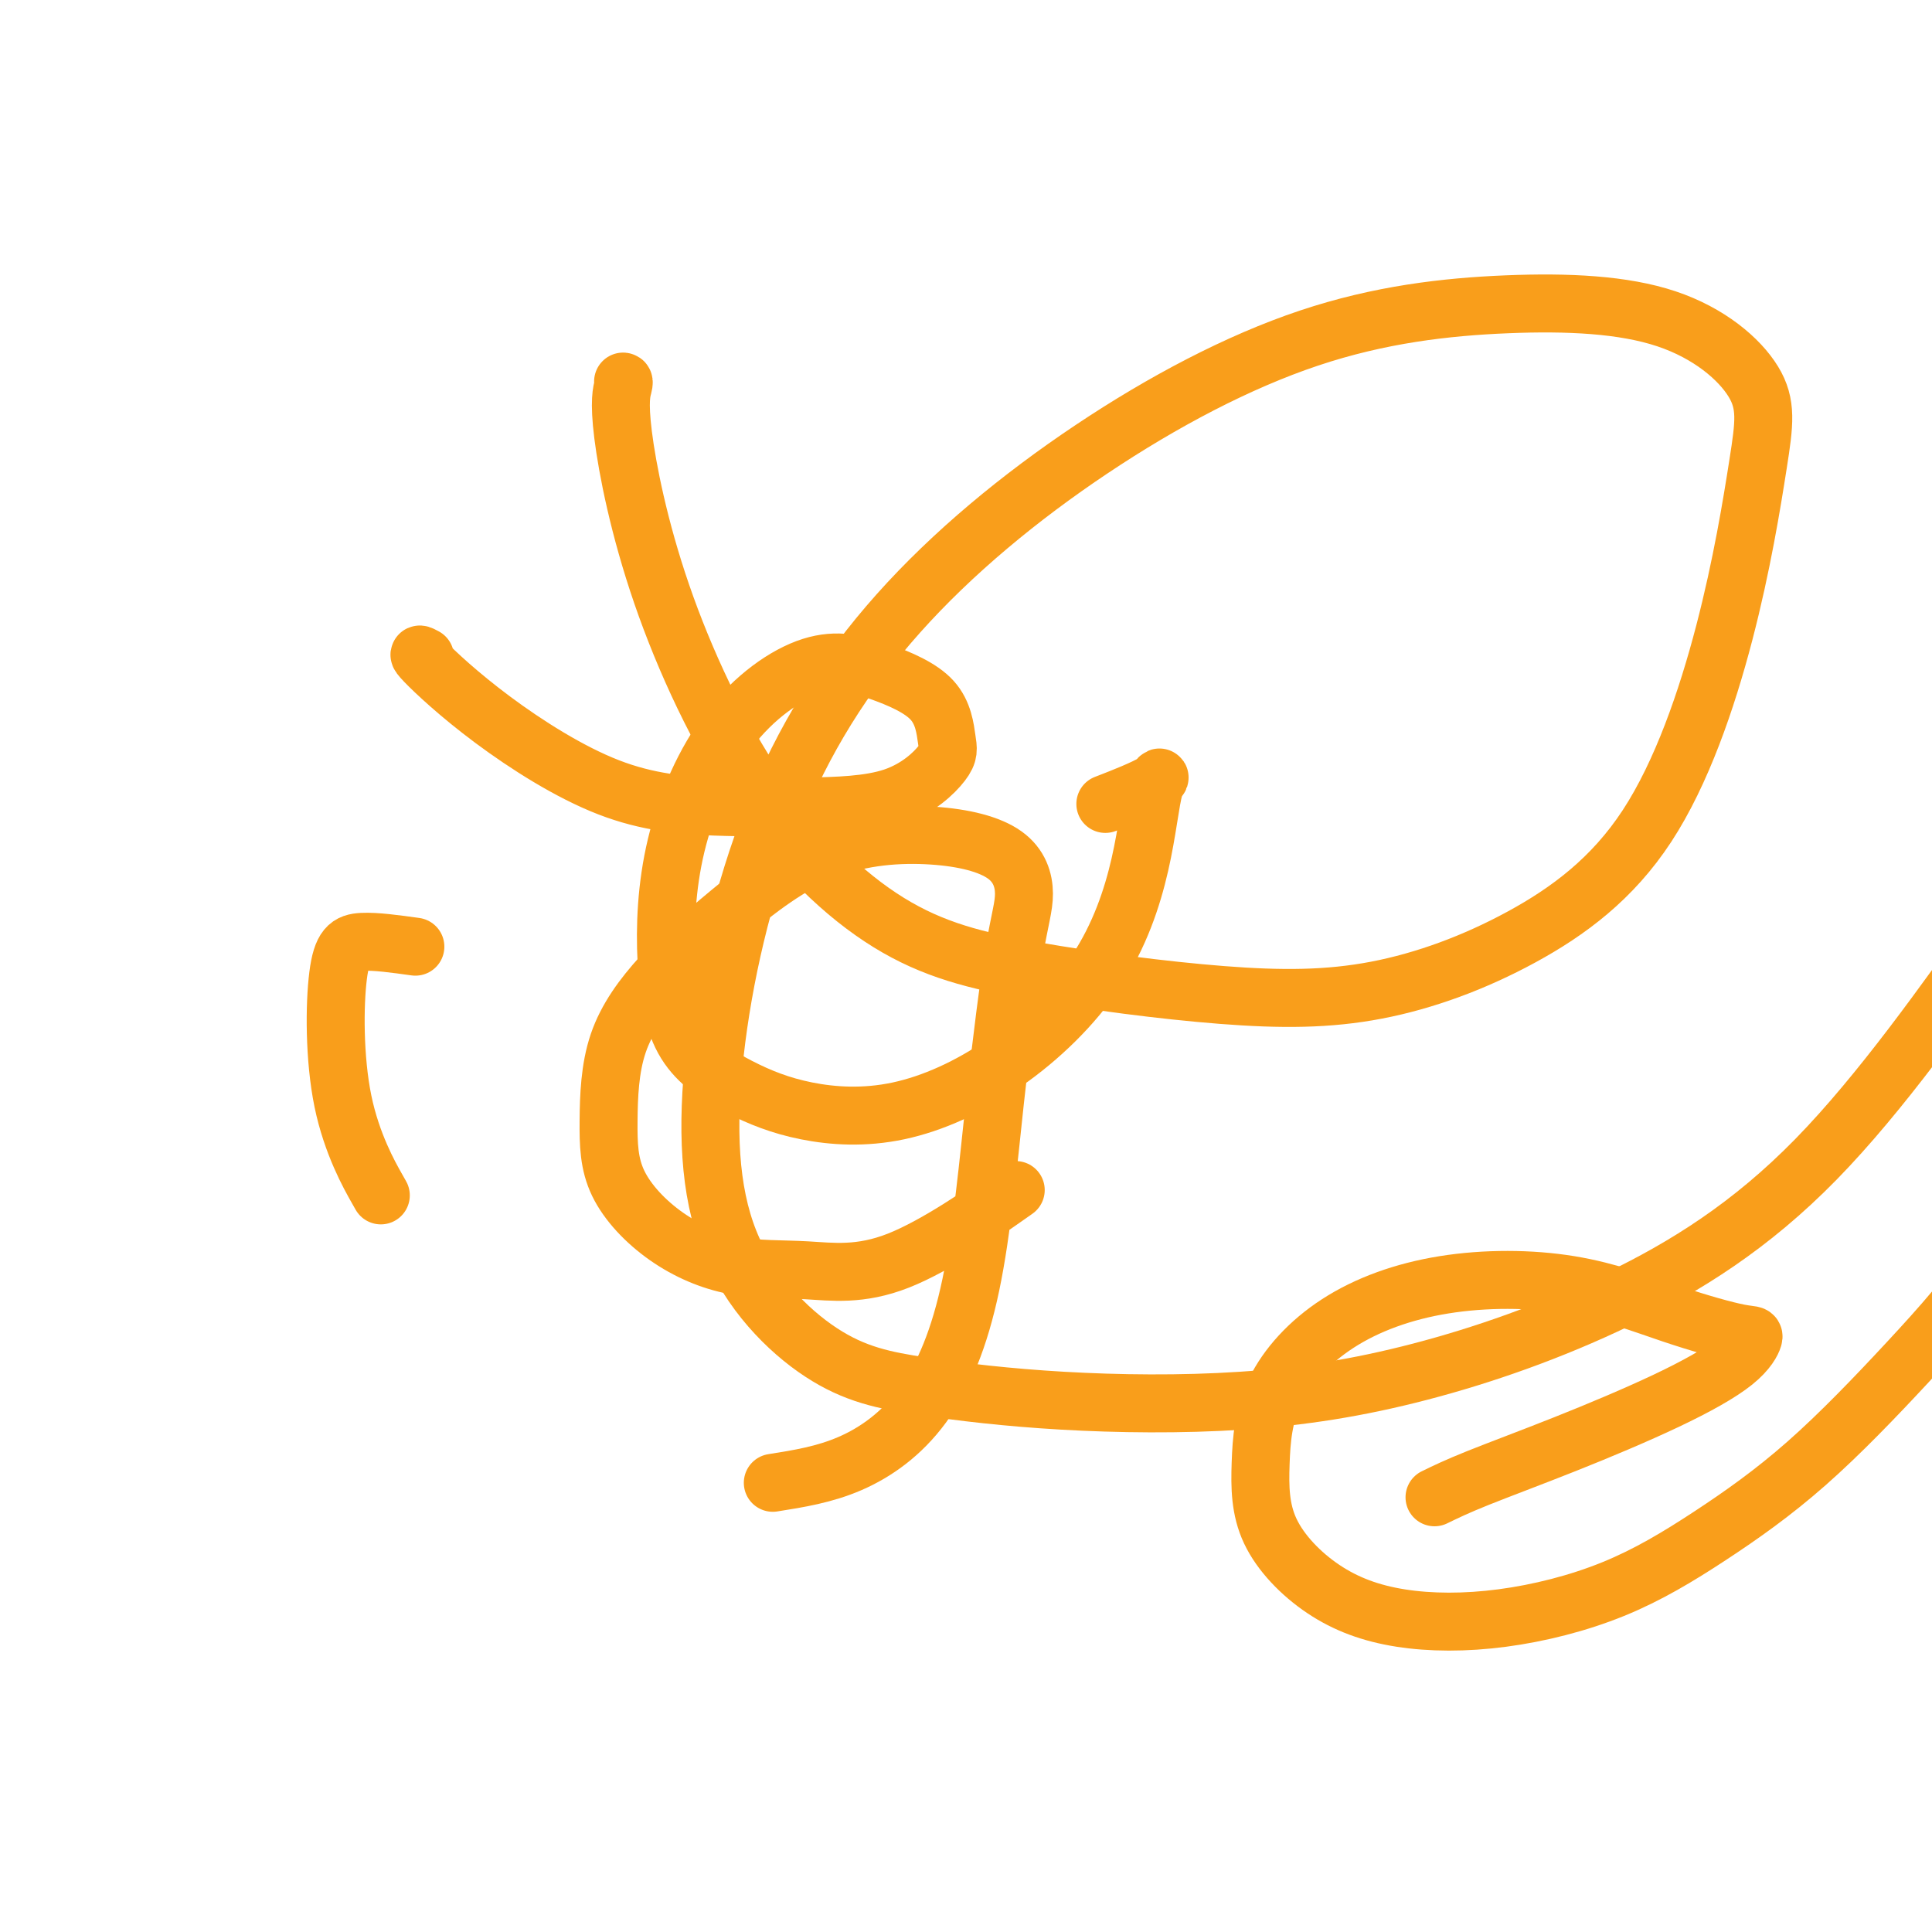 <svg viewBox='0 0 400 400' version='1.1' xmlns='http://www.w3.org/2000/svg' xmlns:xlink='http://www.w3.org/1999/xlink'><g fill='none' stroke='#F99E1B' stroke-width='12' stroke-linecap='round' stroke-linejoin='round'><path d='M88,136c-1.004,-0.544 -2.007,-1.088 0,1c2.007,2.088 7.026,6.807 14,12c6.974,5.193 15.904,10.861 24,14c8.096,3.139 15.357,3.751 22,4c6.643,0.249 12.667,0.137 19,0c6.333,-0.137 12.976,-0.297 18,-2c5.024,-1.703 8.429,-4.948 10,-7c1.571,-2.052 1.307,-2.912 1,-5c-0.307,-2.088 -0.656,-5.404 -3,-8c-2.344,-2.596 -6.682,-4.471 -11,-6c-4.318,-1.529 -8.614,-2.712 -14,-1c-5.386,1.712 -11.861,6.319 -17,13c-5.139,6.681 -8.944,15.436 -11,24c-2.056,8.564 -2.365,16.938 -2,24c0.365,7.062 1.403,12.811 4,17c2.597,4.189 6.754,6.817 11,9c4.246,2.183 8.580,3.920 14,5c5.420,1.080 11.927,1.504 19,0c7.073,-1.504 14.713,-4.935 22,-10c7.287,-5.065 14.220,-11.763 19,-19c4.780,-7.237 7.405,-15.014 9,-22c1.595,-6.986 2.159,-13.182 3,-16c0.841,-2.818 1.957,-2.259 0,-1c-1.957,1.259 -6.988,3.217 -9,4c-2.012,0.783 -1.006,0.392 0,0'/><path d='M297,310c2.298,-1.117 4.595,-2.233 9,-4c4.405,-1.767 10.916,-4.184 18,-7c7.084,-2.816 14.740,-6.032 21,-9c6.260,-2.968 11.123,-5.688 14,-8c2.877,-2.312 3.768,-4.214 4,-5c0.232,-0.786 -0.196,-0.454 -3,-1c-2.804,-0.546 -7.984,-1.970 -14,-4c-6.016,-2.030 -12.870,-4.668 -21,-6c-8.130,-1.332 -17.538,-1.359 -26,0c-8.462,1.359 -15.979,4.105 -22,8c-6.021,3.895 -10.547,8.938 -13,14c-2.453,5.062 -2.833,10.141 -3,15c-0.167,4.859 -0.122,9.498 2,14c2.122,4.502 6.322,8.868 11,12c4.678,3.132 9.833,5.031 16,6c6.167,0.969 13.347,1.008 21,0c7.653,-1.008 15.779,-3.061 23,-6c7.221,-2.939 13.539,-6.762 20,-11c6.461,-4.238 13.067,-8.892 20,-15c6.933,-6.108 14.195,-13.670 21,-21c6.805,-7.330 13.154,-14.429 18,-22c4.846,-7.571 8.189,-15.615 11,-22c2.811,-6.385 5.089,-11.110 6,-13c0.911,-1.890 0.456,-0.945 0,0'/><path d='M129,79c0.126,0.012 0.253,0.024 0,1c-0.253,0.976 -0.885,2.917 0,10c0.885,7.083 3.289,19.310 8,33c4.711,13.690 11.731,28.845 20,41c8.269,12.155 17.786,21.311 27,27c9.214,5.689 18.123,7.912 30,10c11.877,2.088 26.720,4.042 39,5c12.280,0.958 21.997,0.919 32,-1c10.003,-1.919 20.292,-5.717 30,-11c9.708,-5.283 18.835,-12.052 26,-23c7.165,-10.948 12.368,-26.075 16,-40c3.632,-13.925 5.694,-26.649 7,-35c1.306,-8.351 1.856,-12.328 -1,-17c-2.856,-4.672 -9.118,-10.039 -18,-13c-8.882,-2.961 -20.383,-3.515 -33,-3c-12.617,0.515 -26.348,2.097 -41,7c-14.652,4.903 -30.223,13.125 -45,23c-14.777,9.875 -28.758,21.404 -40,34c-11.242,12.596 -19.744,26.259 -26,42c-6.256,15.741 -10.267,33.559 -12,49c-1.733,15.441 -1.189,28.505 3,39c4.189,10.495 12.022,18.422 19,23c6.978,4.578 13.100,5.809 21,7c7.900,1.191 17.578,2.342 29,3c11.422,0.658 24.587,0.822 37,0c12.413,-0.822 24.074,-2.630 37,-6c12.926,-3.370 27.115,-8.304 41,-15c13.885,-6.696 27.464,-15.156 41,-29c13.536,-13.844 27.029,-33.073 37,-47c9.971,-13.927 16.420,-22.550 19,-26c2.580,-3.450 1.290,-1.725 0,0'/><path d='M86,196c-4.108,-0.571 -8.217,-1.142 -11,-1c-2.783,0.142 -4.241,0.997 -5,7c-0.759,6.003 -0.820,17.155 1,26c1.820,8.845 5.520,15.384 7,18c1.480,2.616 0.740,1.308 0,0'/><path d='M160,307c5.334,-0.843 10.668,-1.686 16,-4c5.332,-2.314 10.663,-6.100 15,-12c4.337,-5.900 7.679,-13.915 10,-25c2.321,-11.085 3.620,-25.241 5,-38c1.380,-12.759 2.841,-24.122 4,-31c1.159,-6.878 2.017,-9.272 2,-12c-0.017,-2.728 -0.909,-5.790 -4,-8c-3.091,-2.210 -8.379,-3.569 -15,-4c-6.621,-0.431 -14.573,0.067 -22,3c-7.427,2.933 -14.329,8.303 -20,13c-5.671,4.697 -10.109,8.723 -14,13c-3.891,4.277 -7.233,8.807 -9,14c-1.767,5.193 -1.958,11.050 -2,16c-0.042,4.950 0.066,8.992 2,13c1.934,4.008 5.695,7.982 10,11c4.305,3.018 9.153,5.079 14,6c4.847,0.921 9.691,0.700 15,1c5.309,0.300 11.083,1.119 19,-2c7.917,-3.119 17.976,-10.177 22,-13c4.024,-2.823 2.012,-1.412 0,0'/></g>
</svg>